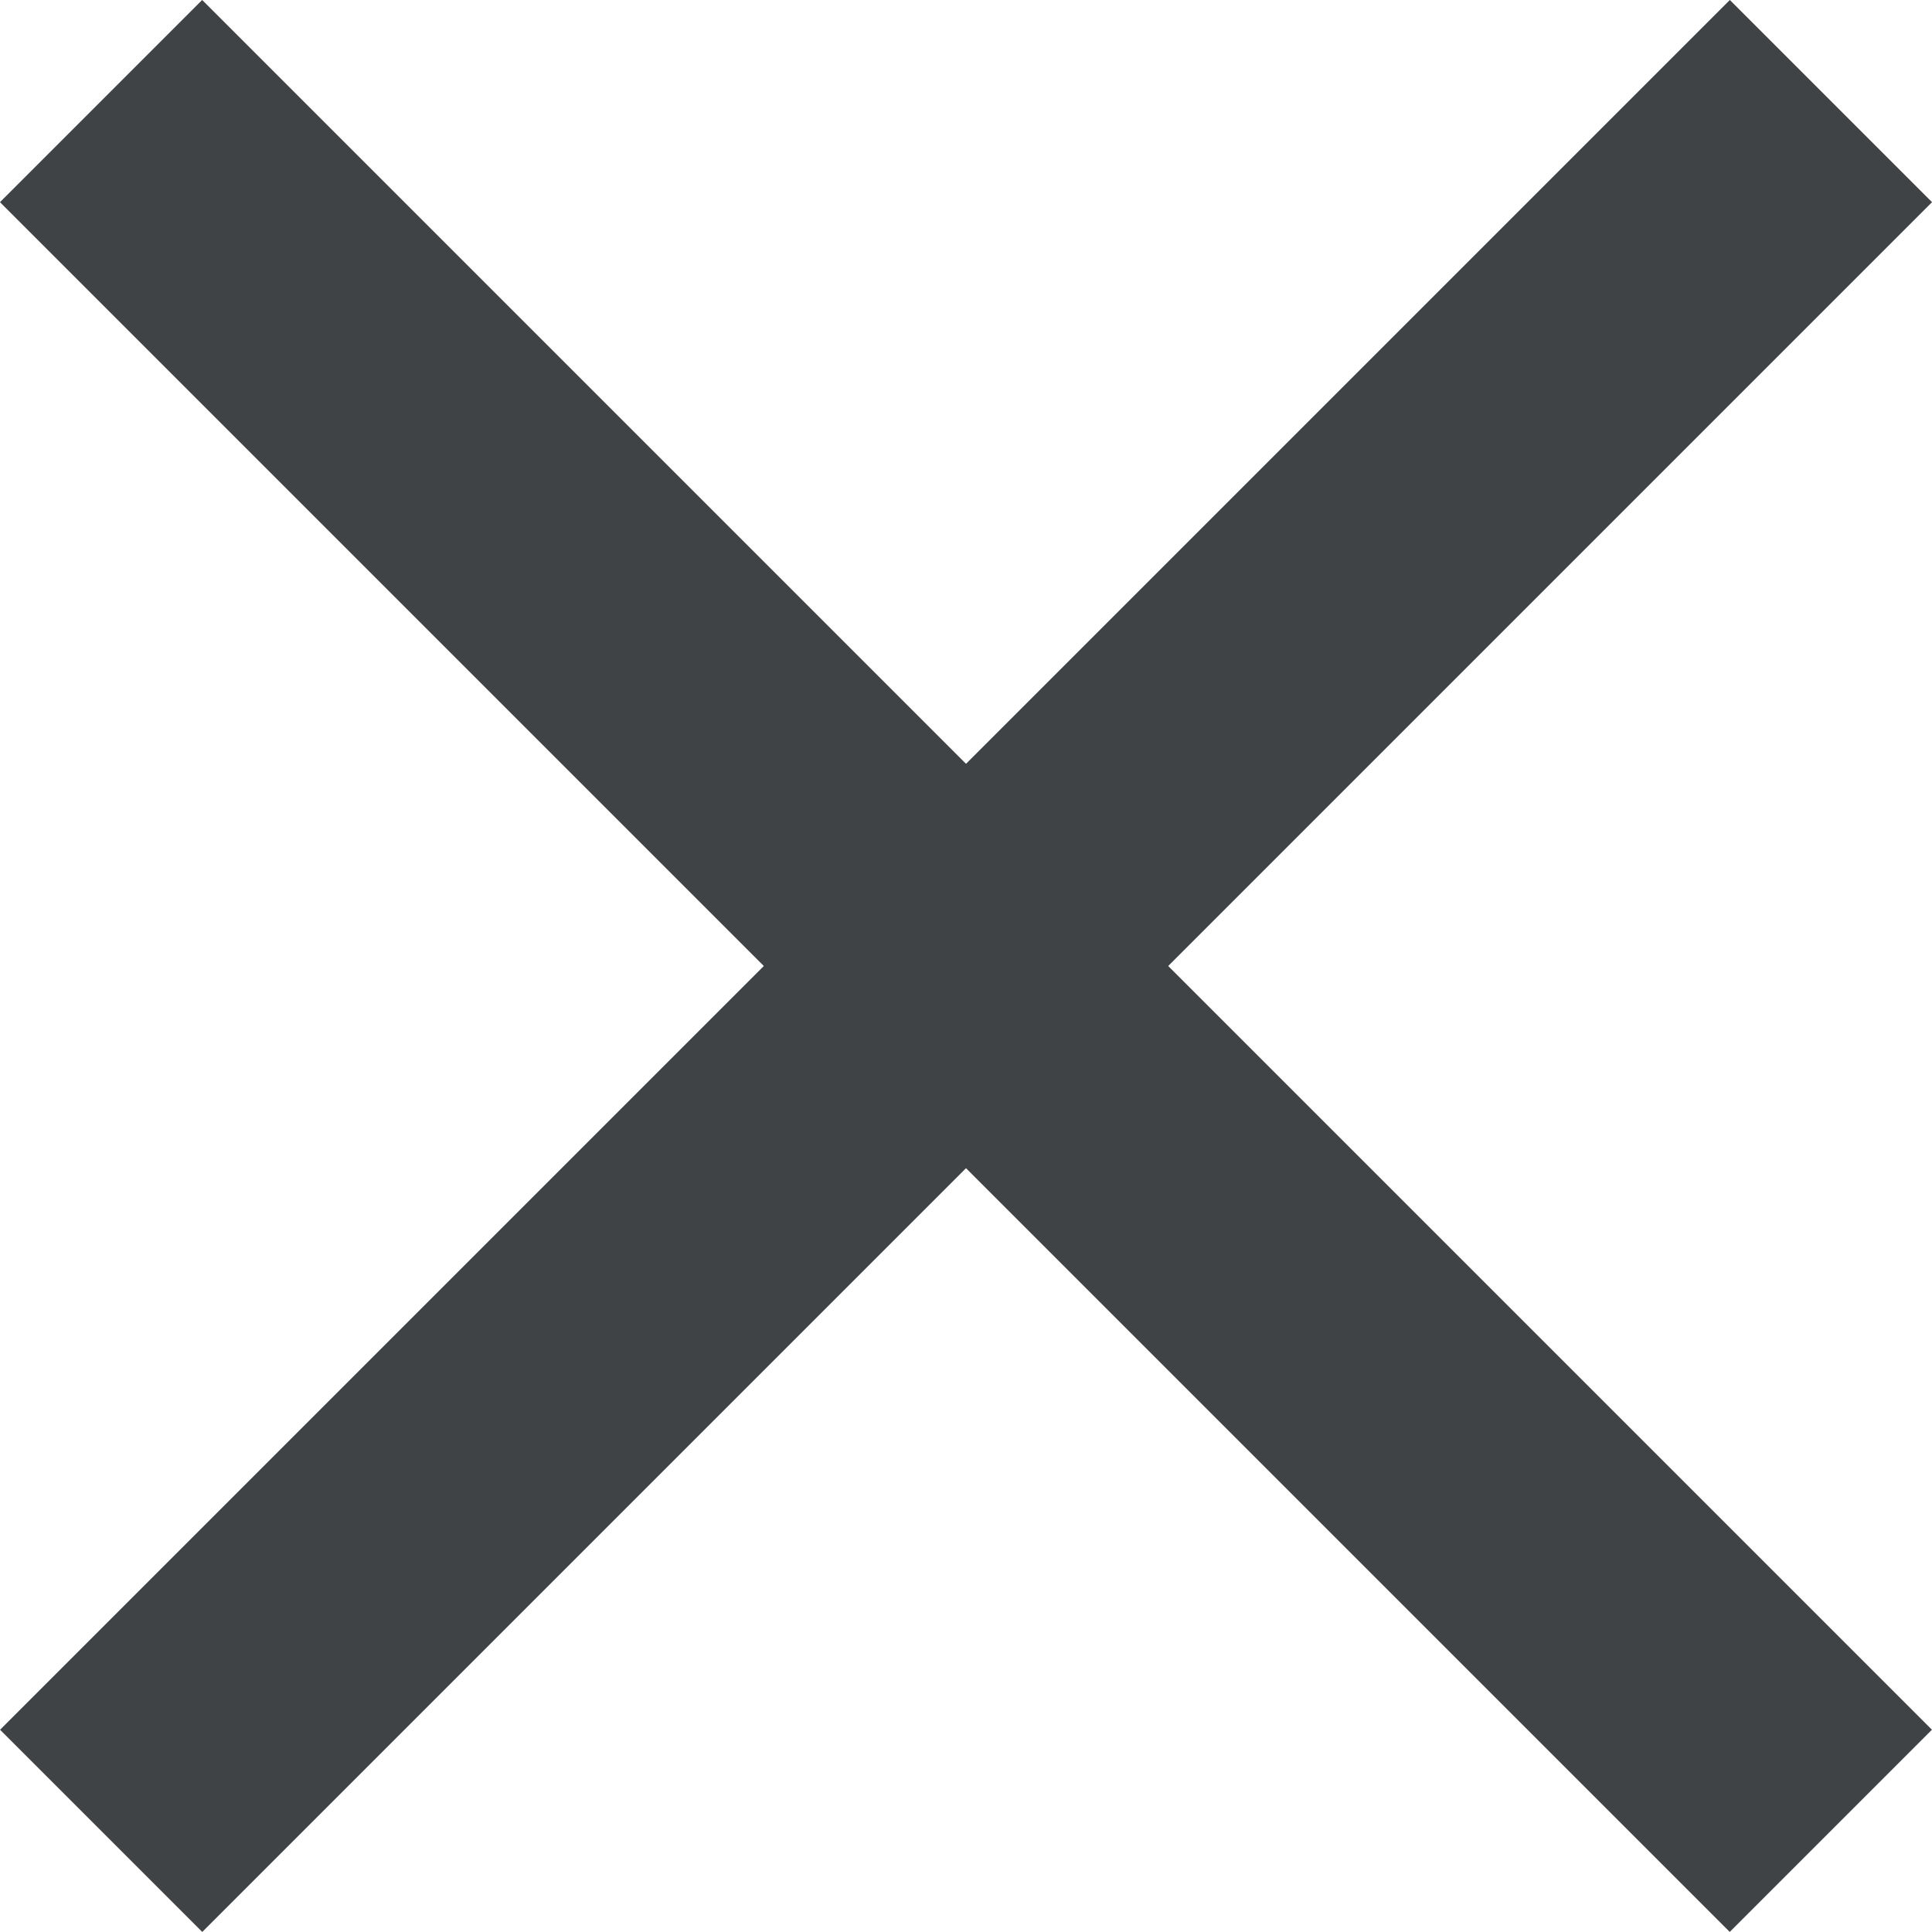 <svg xmlns="http://www.w3.org/2000/svg" width="13.513" height="13.513" viewBox="0 0 13.513 13.513">
  <g id="Group_43370" data-name="Group 43370" transform="translate(-180.937 -1499.819)">
    <path id="Path_343902" data-name="Path 343902" d="M304.336,16.977h17.11" transform="translate(-45.558 1715.818) rotate(-45)" fill="none" stroke="#404345" stroke-width="2"/>
    <path id="Path_343903" data-name="Path 343903" d="M304.336,16.977h17.11" transform="translate(396.936 1739.827) rotate(-135)" fill="none" stroke="#404345" stroke-width="2"/>
  </g>
</svg>
